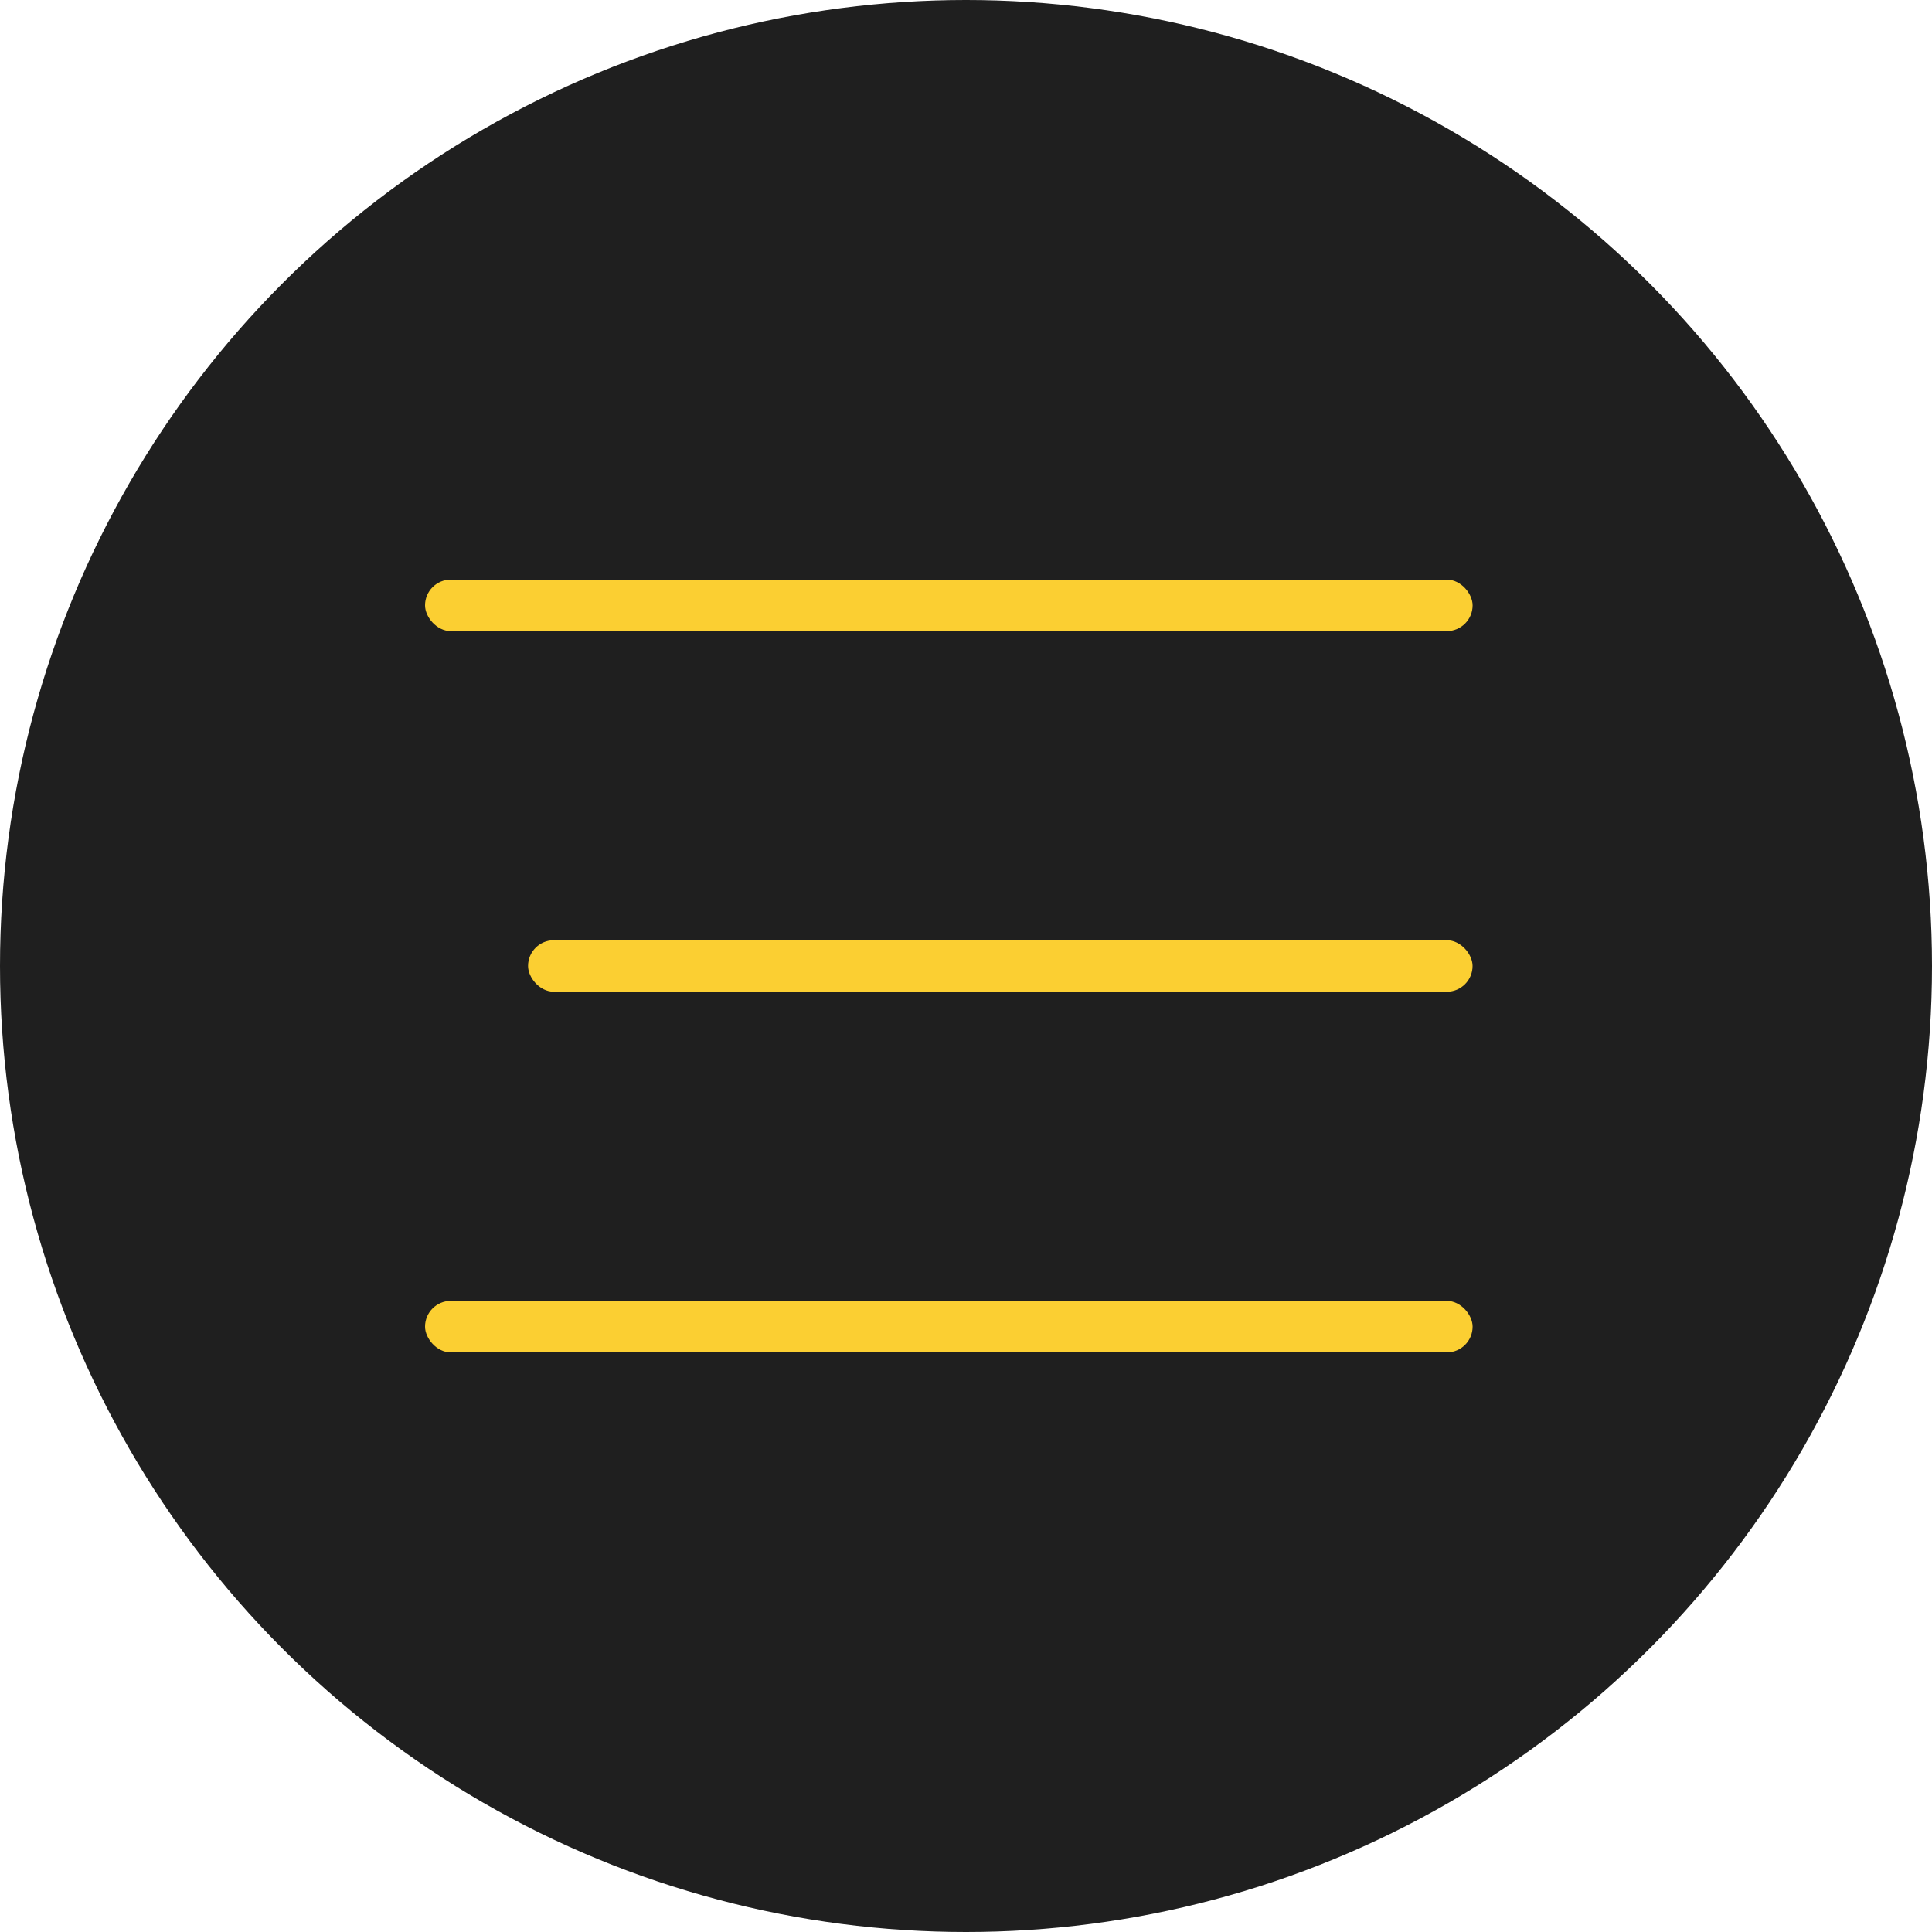 <?xml version="1.0" encoding="UTF-8"?> <svg xmlns="http://www.w3.org/2000/svg" width="50" height="50" viewBox="0 0 50 50" fill="none"><circle cx="25" cy="25" r="25" fill="#1F1F1F"></circle><rect x="11" y="15" width="27.111" height="1.333" rx="0.667" fill="#FBCF32"></rect><rect x="13.666" y="24.333" width="24.444" height="1.333" rx="0.667" fill="#FBCF32"></rect><rect x="11" y="33.667" width="27.111" height="1.333" rx="0.667" fill="#FBCF32"></rect></svg> 